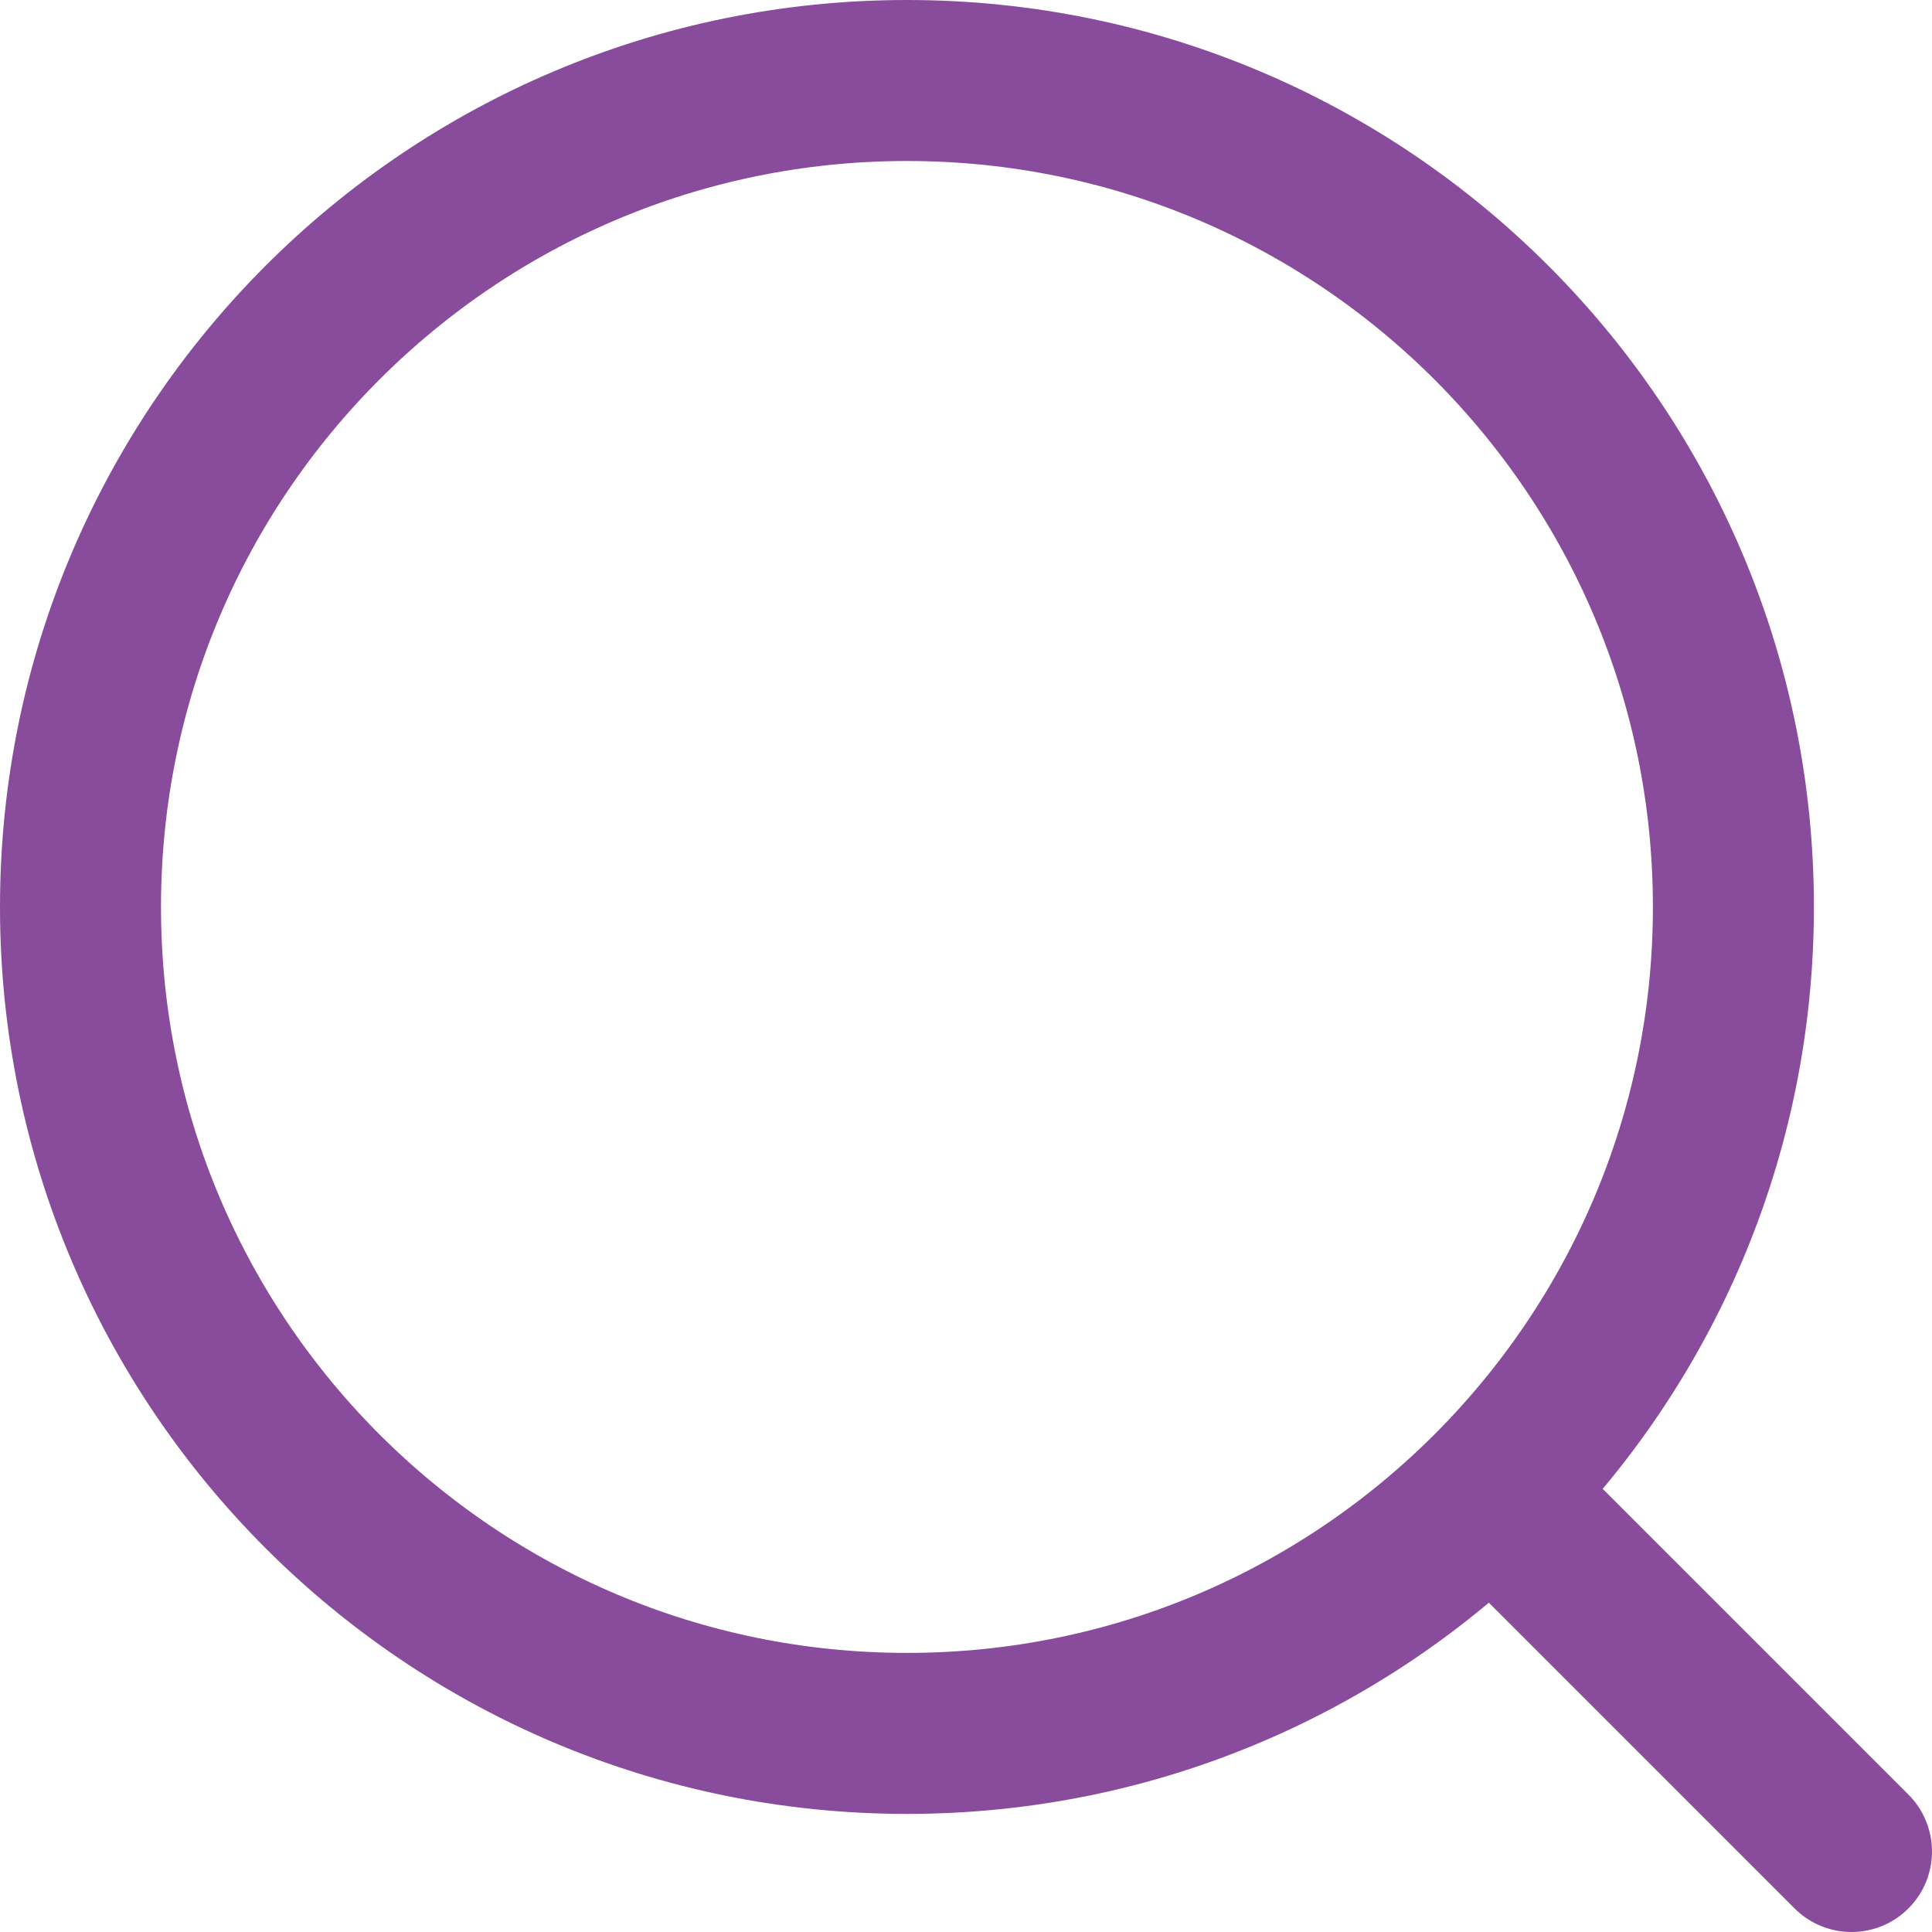 <svg width="24" height="24" viewBox="0 0 24 24" fill="none" xmlns="http://www.w3.org/2000/svg">
<g id="Search-1" clip-path="url(#clip0_171_1810)">
<path id="Vector" d="M11.267 21.533C16.937 21.533 21.533 16.937 21.533 11.267C21.533 5.597 16.937 1 11.267 1C5.597 1 1 5.597 1 11.267C1 16.937 5.597 21.533 11.267 21.533Z" stroke="#894C9D" stroke-width="2" stroke-linecap="round" stroke-linejoin="round"/>
<path id="Vector_2" d="M18.6 18.6L23 23" stroke="#894C9D" stroke-width="2" stroke-linecap="round" stroke-linejoin="round"/>
</g>
<defs>
<clipPath id="clip0_171_1810">
<rect width="24" height="24" fill="white"/>
</clipPath>
</defs>
</svg>
